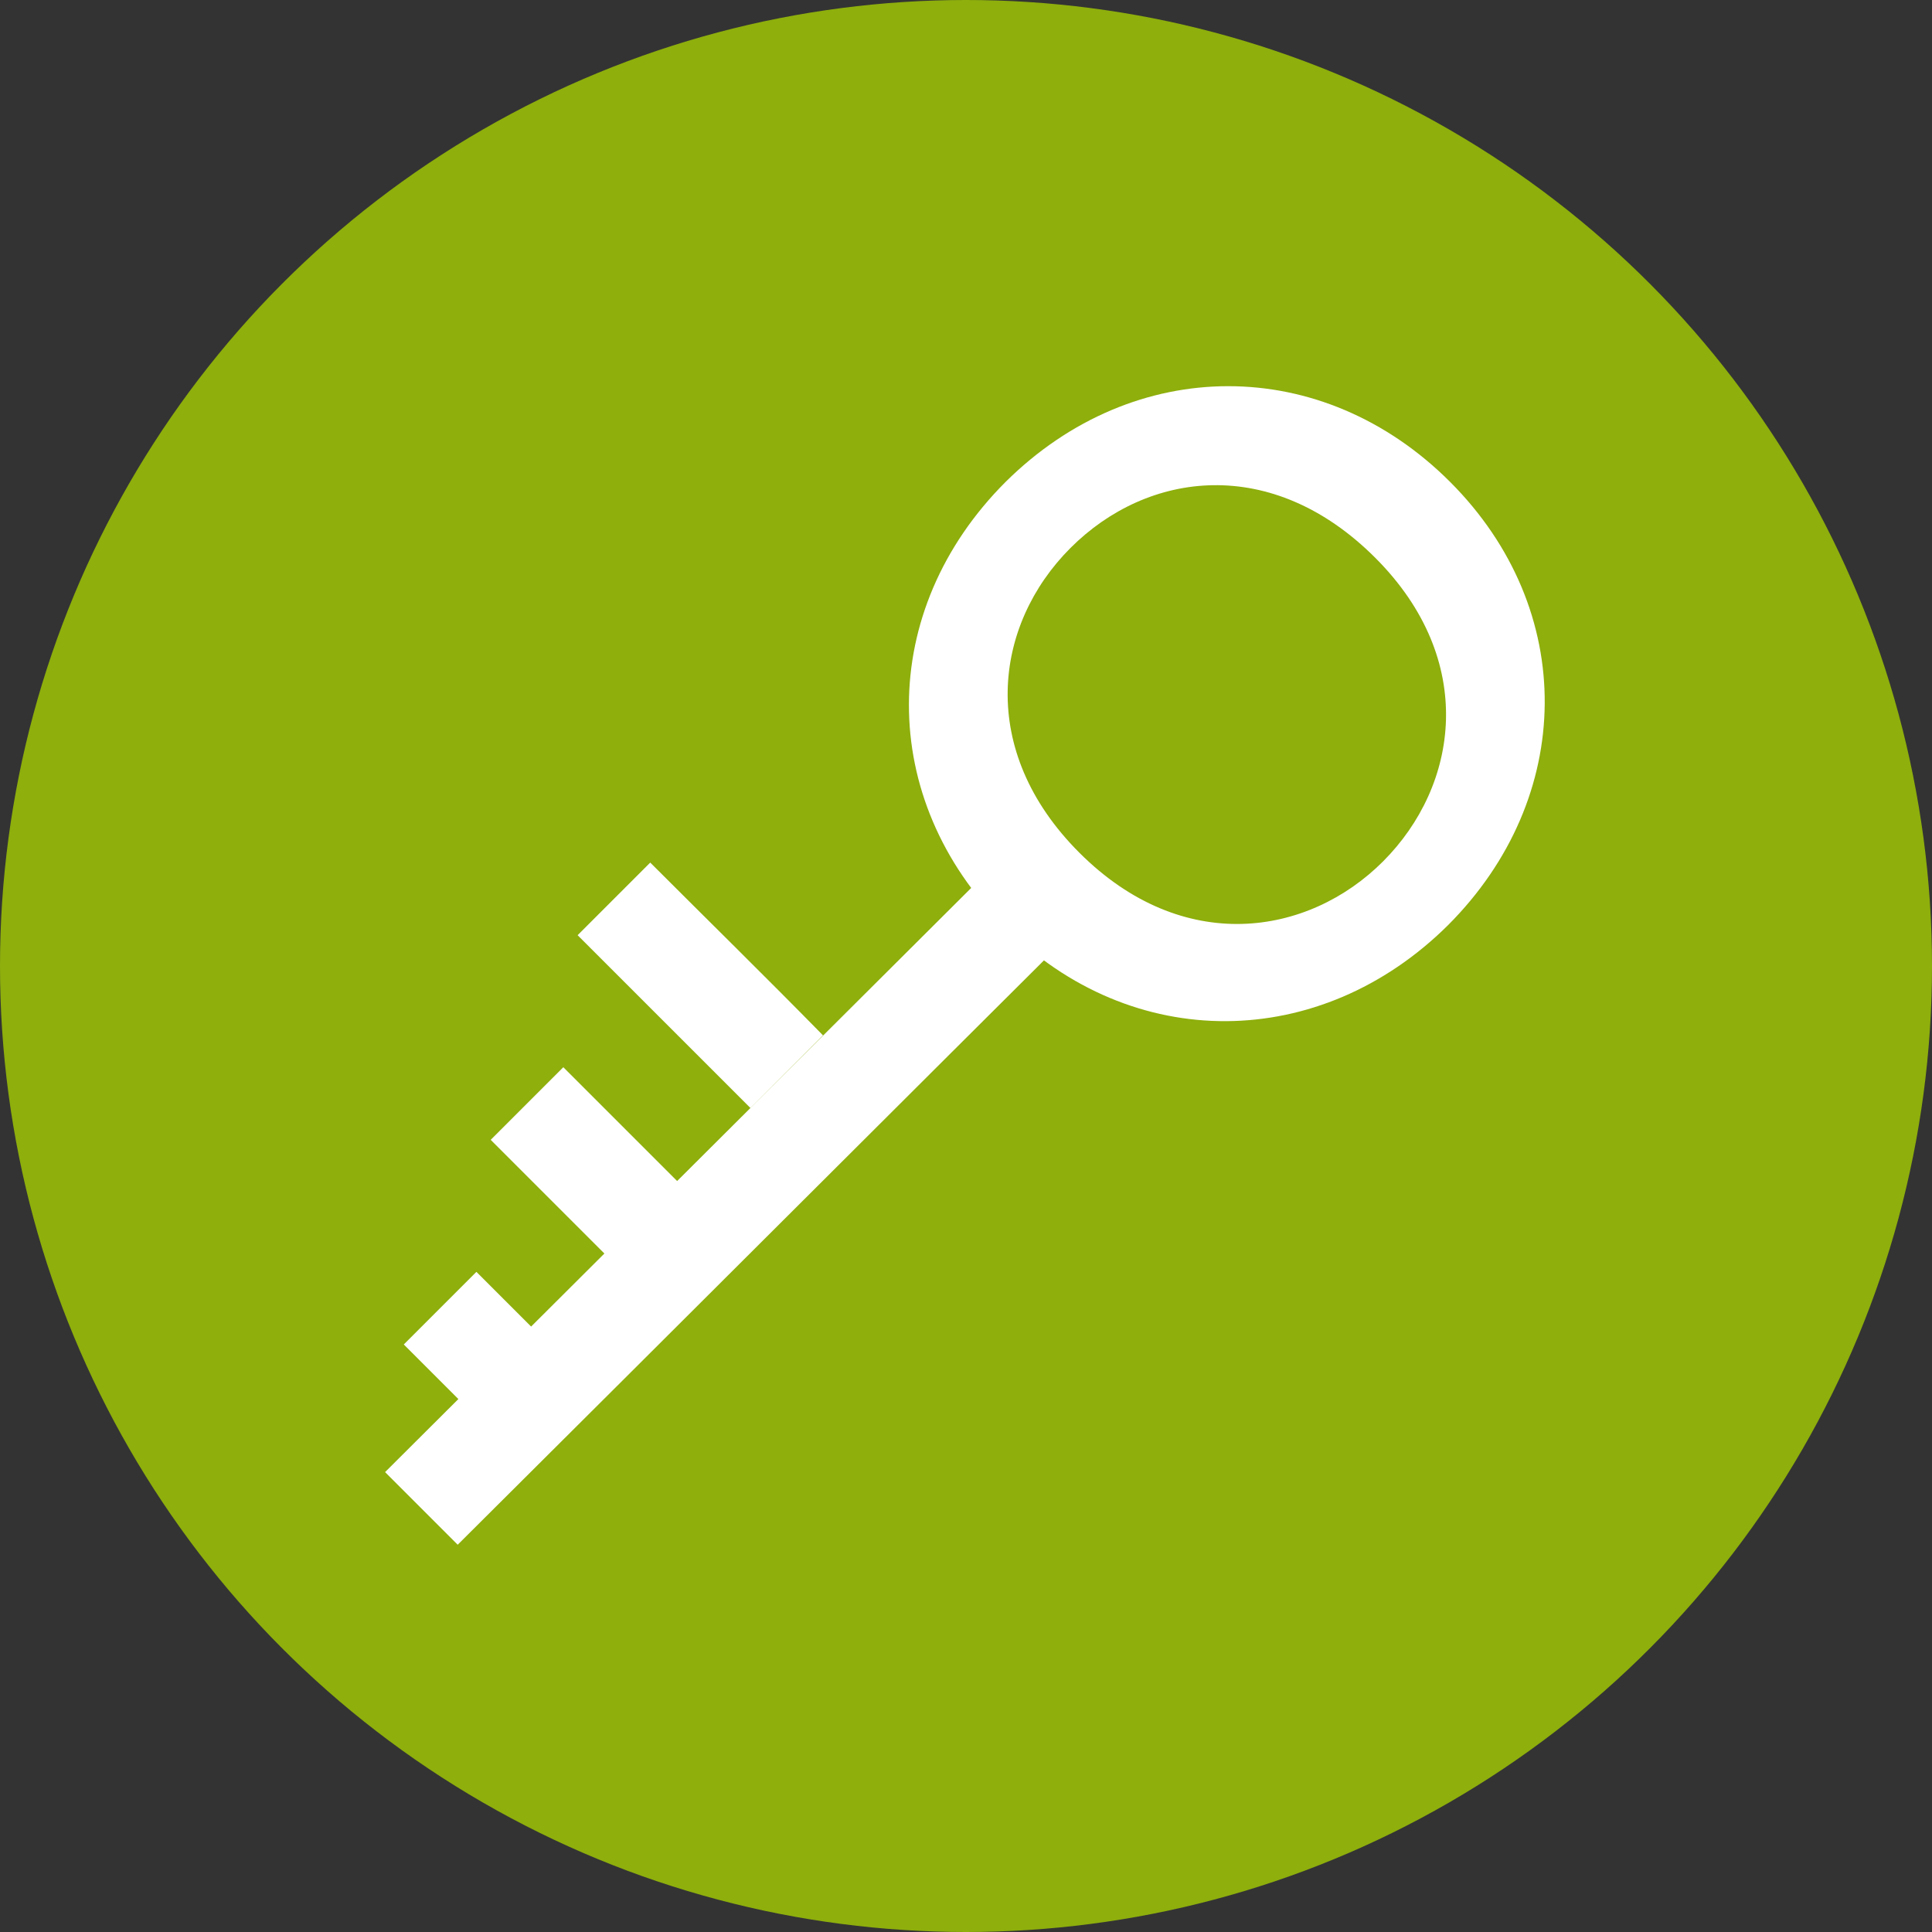 <?xml version="1.0" encoding="UTF-8"?> <!-- Creator: CorelDRAW 2020 (64-Bit) --> <svg xmlns="http://www.w3.org/2000/svg" xmlns:xlink="http://www.w3.org/1999/xlink" xmlns:xodm="http://www.corel.com/coreldraw/odm/2003" xml:space="preserve" width="17.639mm" height="17.639mm" style="shape-rendering:geometricPrecision; text-rendering:geometricPrecision; image-rendering:optimizeQuality; fill-rule:evenodd; clip-rule:evenodd" viewBox="0 0 17.56 17.56"><rect x="0" y="0" width="17.56" height="17.56" fill="#333333" stroke="none"/> <defs> <style type="text/css"> <![CDATA[ .fil0 {fill:#8EAF0C} .fil1 {fill:white;fill-rule:nonzero} ]]> </style> </defs> <g id="Слой_x0020_1">  <circle class="fil0" cx="8.78" cy="8.78" r="8.78"></circle> <path class="fil1" d="M13.16 8.41c1.16,-1.16 1.18,-2.87 0.02,-4.03 -1.16,-1.16 -2.87,-1.16 -4.04,0 -1.17,1.17 -1.17,2.88 -0.01,4.04 1.16,1.16 2.87,1.14 4.03,-0.01zm-3.43 -3.43c0.7,-0.7 1.83,-0.85 2.77,0.09 0.93,0.93 0.76,2.07 0.07,2.76 -0.68,0.68 -1.82,0.86 -2.76,-0.08 -0.93,-0.93 -0.78,-2.07 -0.08,-2.77zm0.41 3.1l-0.66 -0.66 -5.98 5.96 0.66 0.66c2,-1.99 3.98,-3.97 5.98,-5.96zm-4.23 -0.24l-0.66 0.66 1.57 1.57 0.66 -0.66c-0.52,-0.53 -1.05,-1.05 -1.57,-1.57zm-0.79 1.86l-0.66 0.66 1.04 1.04 0.66 -0.66c-0.35,-0.35 -0.69,-0.69 -1.04,-1.04zm-0.79 1.86l-0.66 0.66 0.51 0.51 0.66 -0.66c-0.17,-0.17 -0.34,-0.34 -0.51,-0.51z"></path> </g> </svg> 